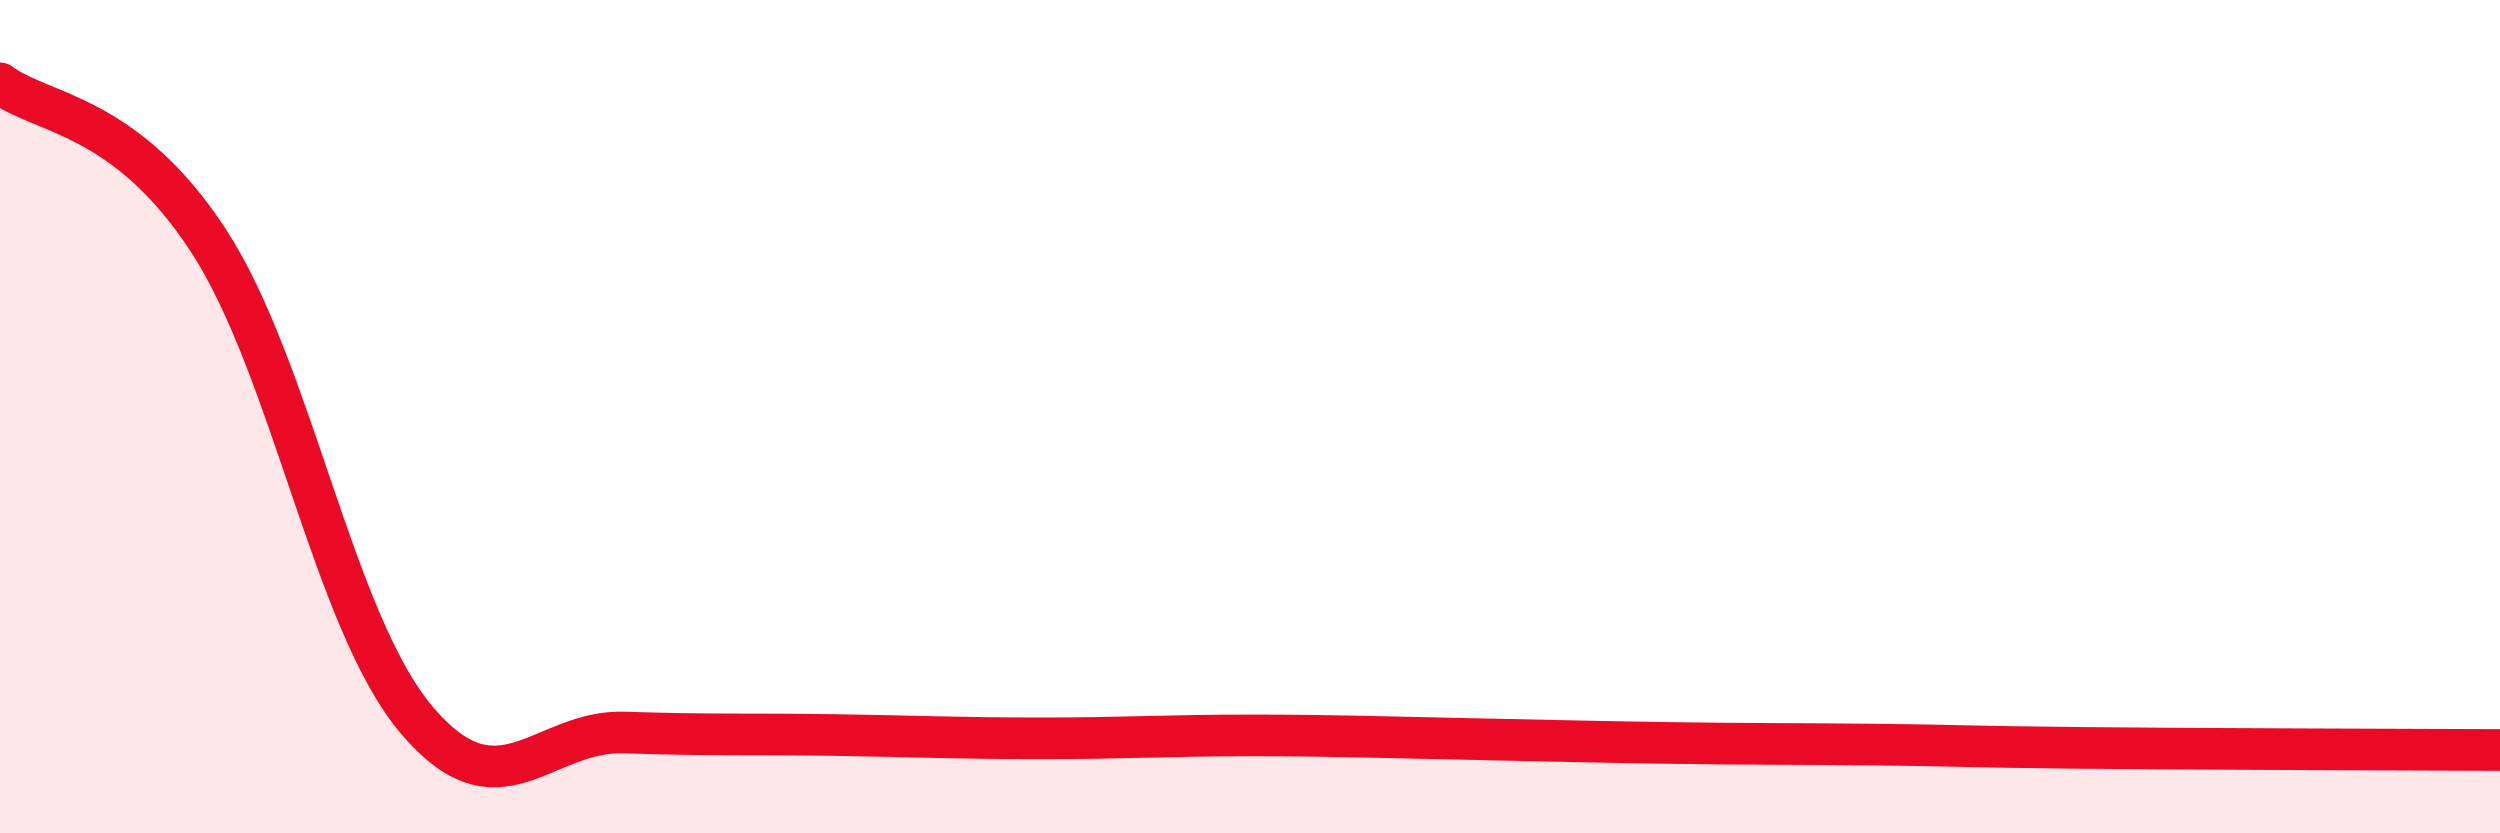 
    <svg width="60" height="20" viewBox="0 0 60 20" xmlns="http://www.w3.org/2000/svg">
      <path
        d="M 0,2 C 1,2.75 3,2.71 5,5.77 C 7,8.83 8,14.92 10,17.28 C 12,19.64 13,17.51 15,17.58 C 17,17.65 18,17.61 20,17.64 C 22,17.67 23,17.72 25,17.72 C 27,17.72 28,17.65 30,17.65 C 32,17.65 33,17.69 35,17.73 C 37,17.77 38,17.8 40,17.83 C 42,17.86 43,17.85 45,17.87 C 47,17.89 47,17.92 50,17.95 C 53,17.98 58,17.99 60,18L60 20L0 20Z"
        fill="#EB0A25"
        opacity="0.1"
        stroke-linecap="round"
        stroke-linejoin="round"
      />
      <path
        d="M 0,2 C 1,2.75 3,2.71 5,5.77 C 7,8.83 8,14.92 10,17.28 C 12,19.64 13,17.51 15,17.58 C 17,17.65 18,17.61 20,17.64 C 22,17.67 23,17.72 25,17.72 C 27,17.72 28,17.65 30,17.65 C 32,17.65 33,17.69 35,17.73 C 37,17.77 38,17.8 40,17.83 C 42,17.86 43,17.85 45,17.87 C 47,17.89 47,17.92 50,17.95 C 53,17.98 58,17.99 60,18"
        stroke="#EB0A25"
        stroke-width="1"
        fill="none"
        stroke-linecap="round"
        stroke-linejoin="round"
      />
    </svg>
  